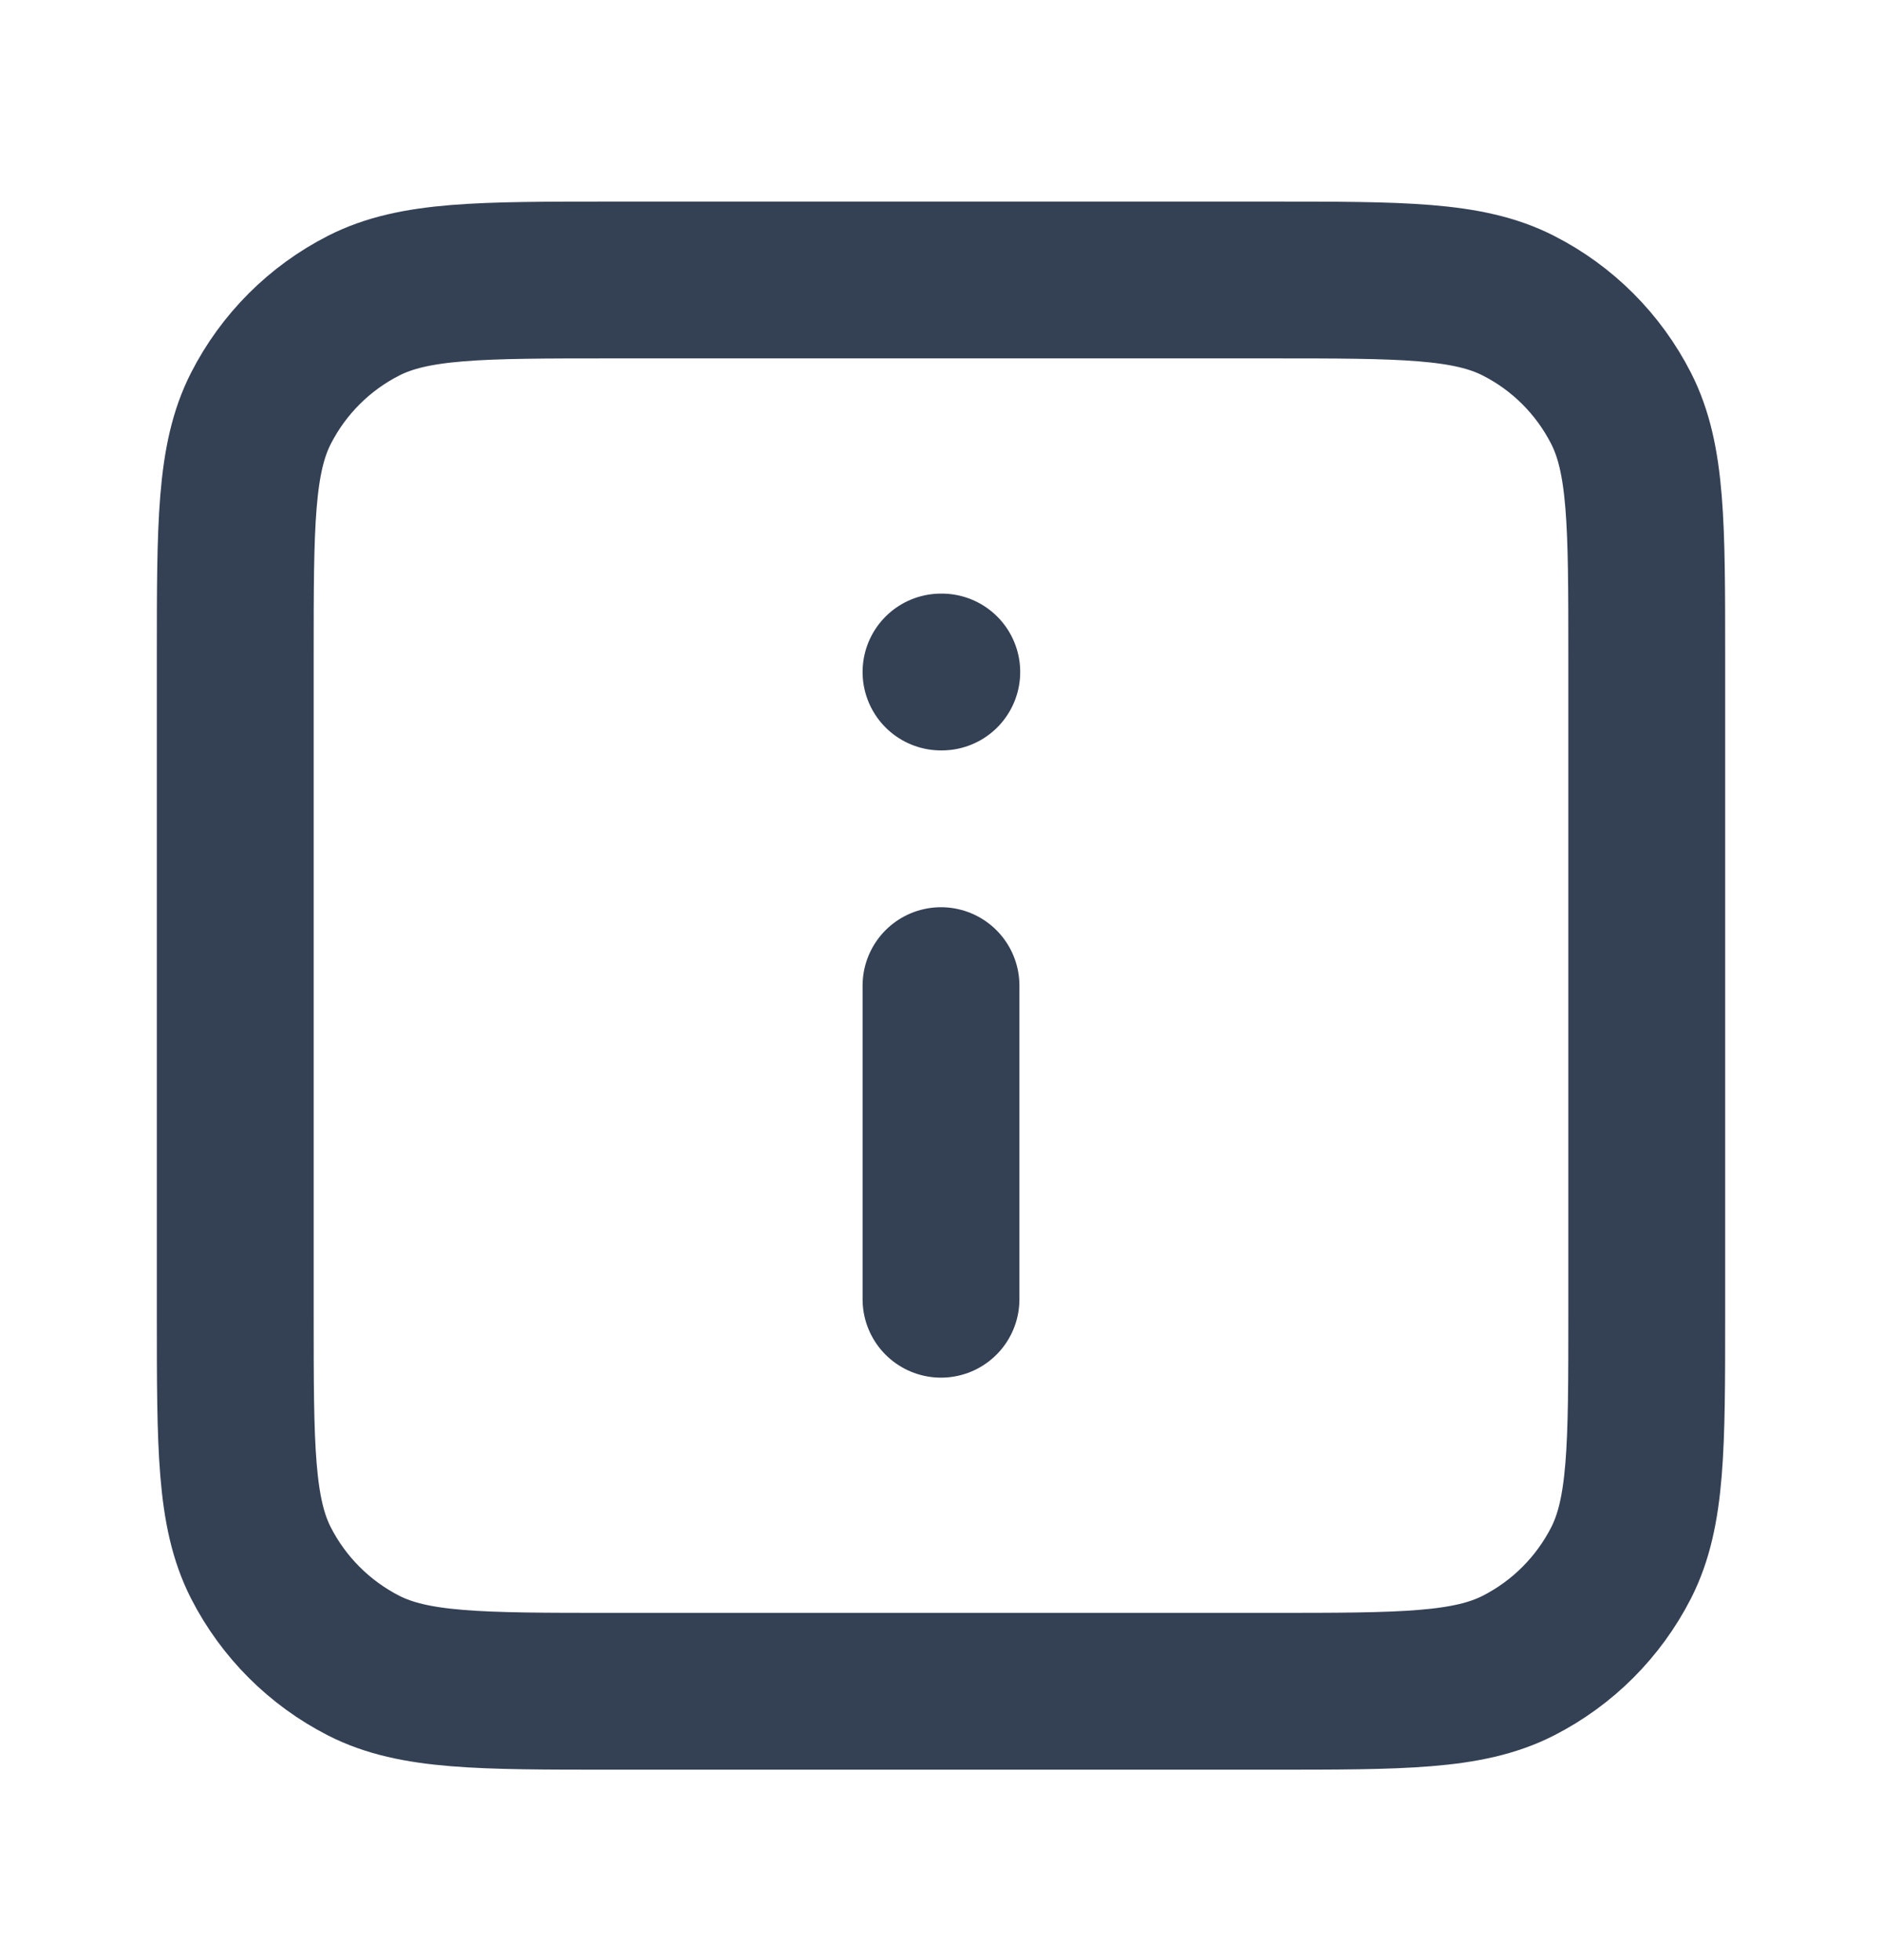 <svg width="24" height="25" viewBox="0 0 24 25" fill="none" xmlns="http://www.w3.org/2000/svg">
<path d="M12 16.571V12.571M12 8.571H12.01M7.8 21.571H16.2C17.88 21.571 18.72 21.571 19.362 21.244C19.927 20.956 20.385 20.497 20.673 19.933C21 19.291 21 18.451 21 16.771V8.371C21 6.691 21 5.851 20.673 5.209C20.385 4.644 19.927 4.185 19.362 3.898C18.72 3.571 17.88 3.571 16.2 3.571H7.8C6.12 3.571 5.28 3.571 4.638 3.898C4.074 4.185 3.615 4.644 3.327 5.209C3 5.851 3 6.691 3 8.371V16.771C3 18.451 3 19.291 3.327 19.933C3.615 20.497 4.074 20.956 4.638 21.244C5.28 21.571 6.12 21.571 7.8 21.571Z" stroke="#344054" stroke-width="2" stroke-linecap="round" stroke-linejoin="round"/>
</svg>
